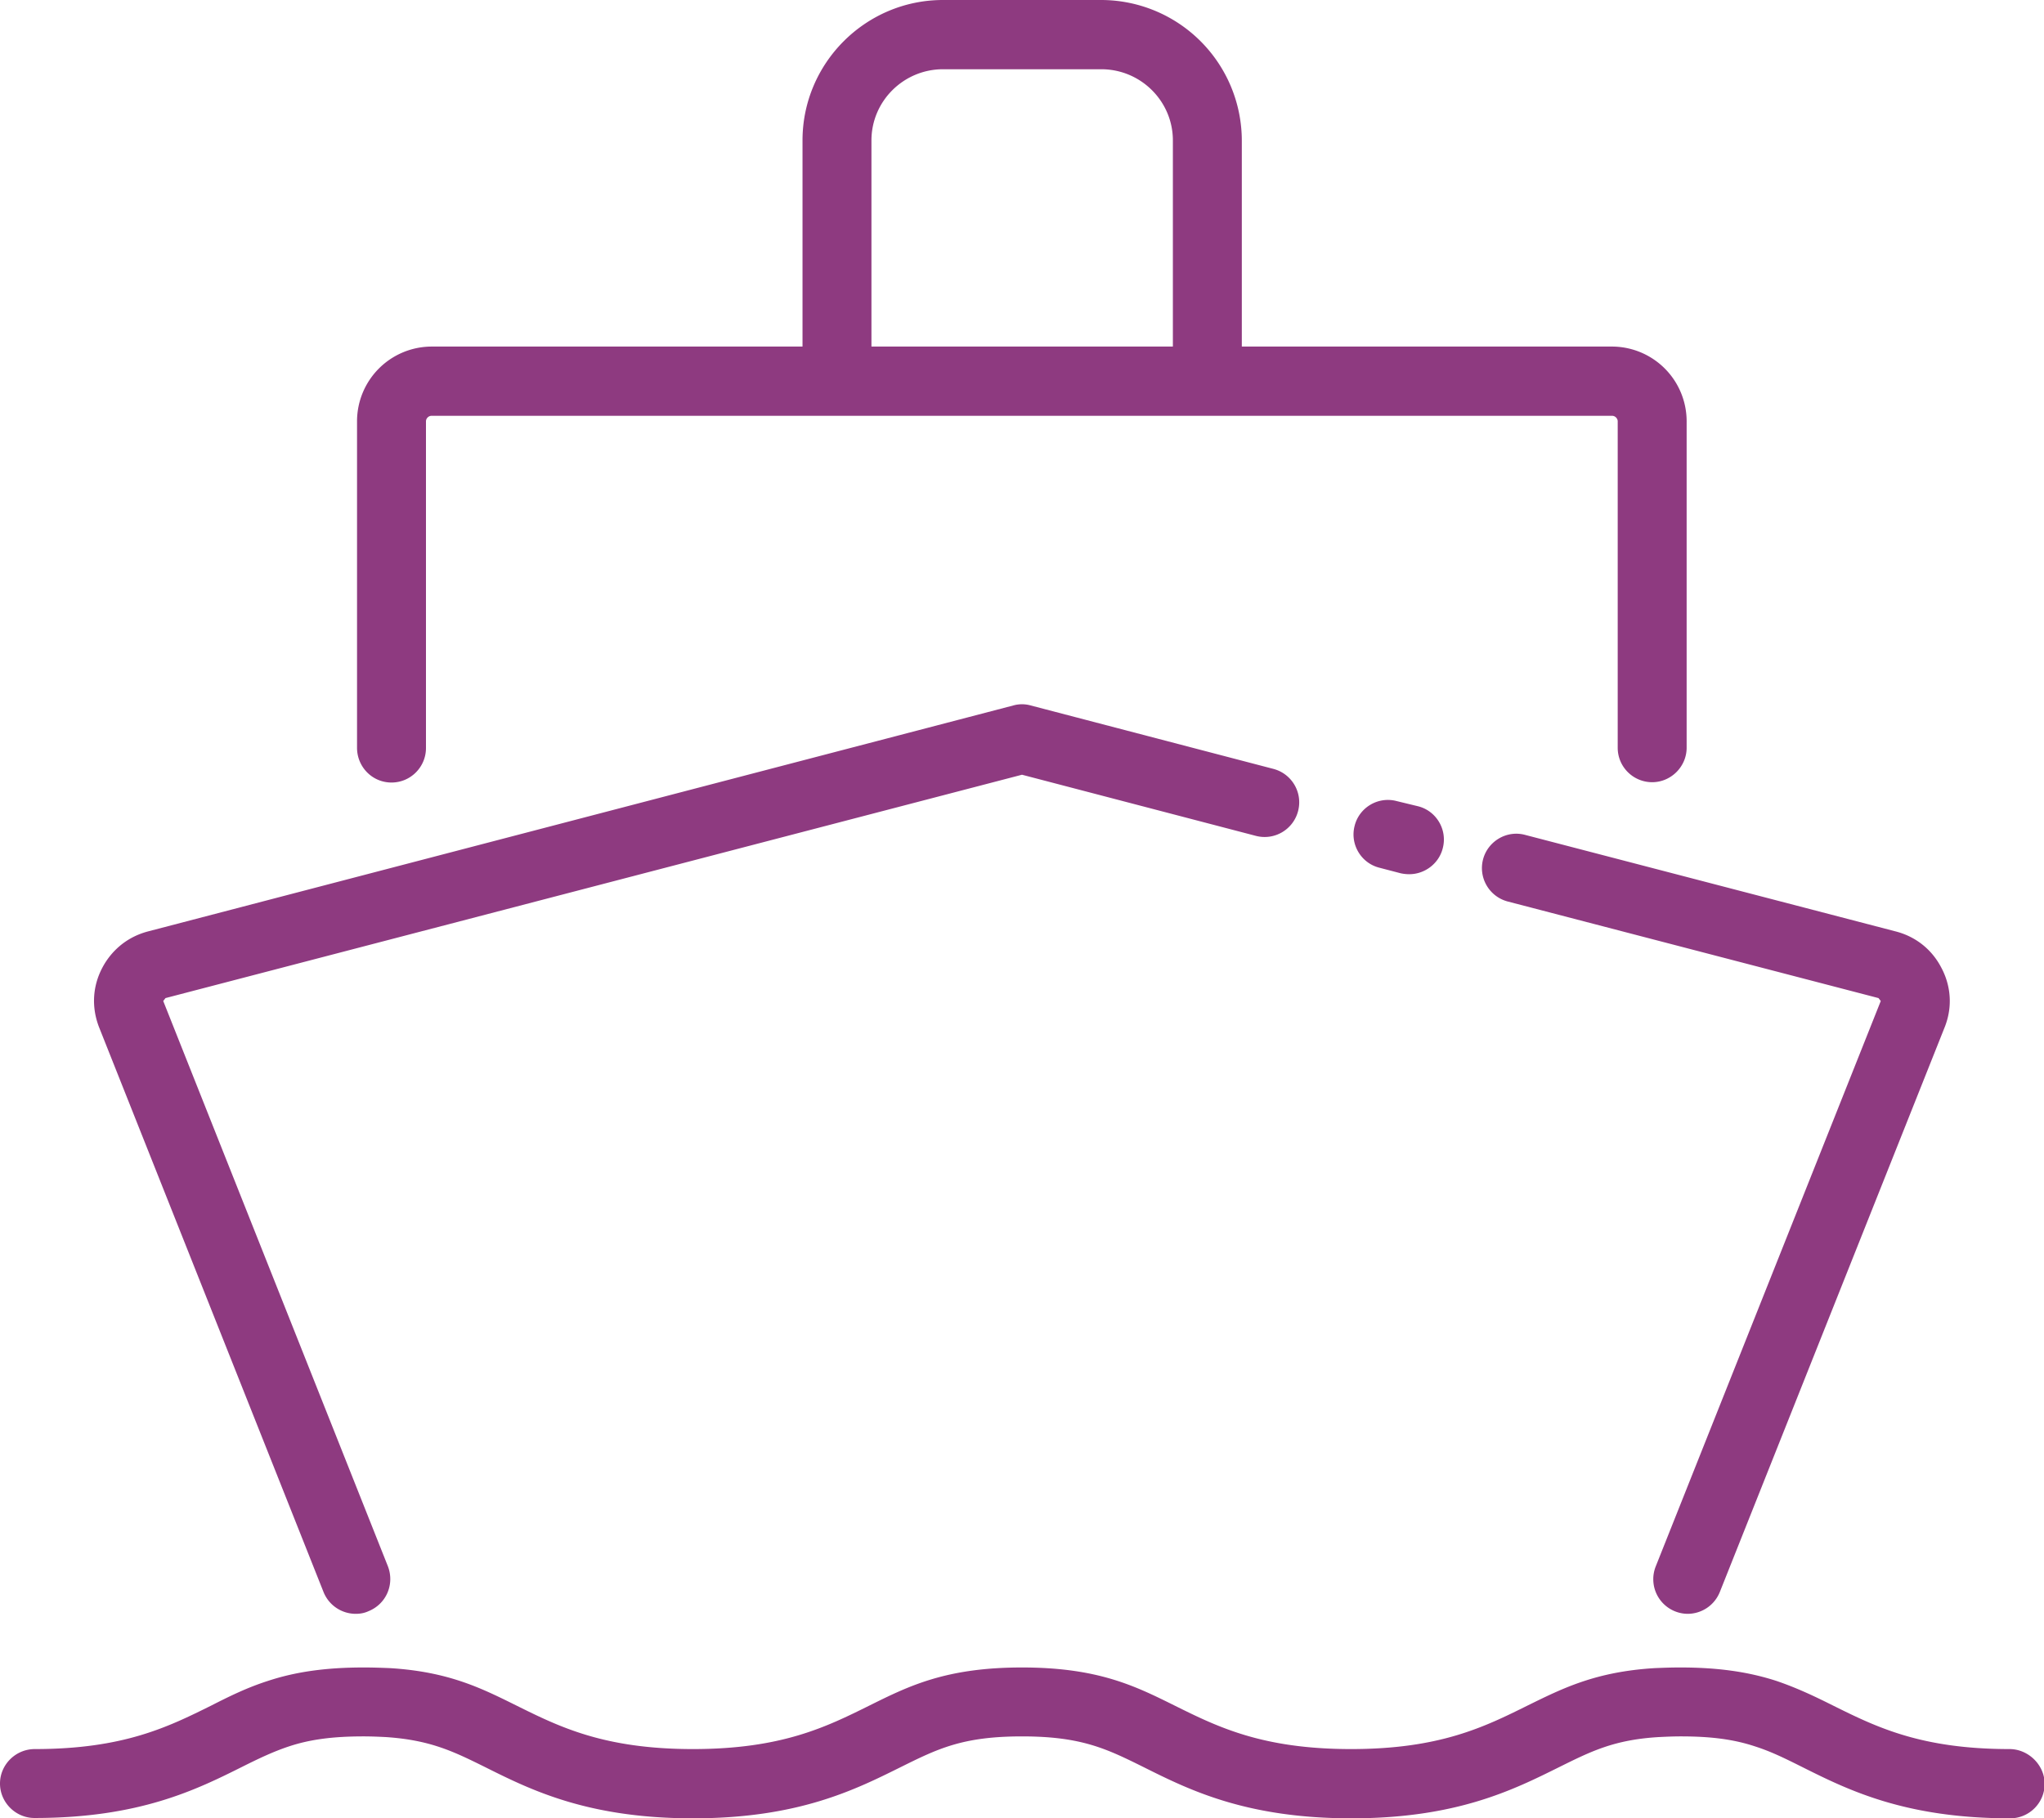 <svg version="1.1" id="Calque_1" xmlns="http://www.w3.org/2000/svg" x="0" y="0" viewBox="0 0 62.86 55.93" xml:space="preserve"><path d="M61.8 53.8c-2.73 0-4.1-.68-5.43-1.34-.54-.27-1.1-.54-1.75-.76-.87-.28-1.8-.41-2.95-.41-.28 0-.54.01-.78.02-1.82.11-2.83.62-3.91 1.15-1.33.66-2.7 1.34-5.43 1.34-2.73 0-4.1-.68-5.43-1.34-1.21-.6-2.35-1.17-4.69-1.17s-3.48.57-4.69 1.17c-1.33.66-2.7 1.34-5.43 1.34-2.73 0-4.1-.68-5.43-1.34-1.07-.53-2.08-1.04-3.89-1.15-.25-.01-.52-.02-.8-.02-1.16 0-2.1.13-2.97.42-.62.2-1.15.46-1.72.75-1.33.66-2.7 1.34-5.43 1.34-.59 0-1.07.48-1.07 1.06s.48 1.06 1.06 1.06c3.23 0 4.98-.87 6.4-1.58.5-.25.94-.46 1.42-.62.66-.22 1.37-.31 2.3-.31.24 0 .46.01.67.02 1.38.09 2.09.44 3.08.93 1.4.7 3.15 1.57 6.38 1.57s4.97-.87 6.38-1.57c1.15-.57 1.91-.95 3.74-.95s2.6.38 3.75.95c1.4.7 3.15 1.57 6.38 1.57s4.97-.87 6.38-1.57c.99-.49 1.7-.85 3.09-.93.21-.01.42-.02.66-.02.93 0 1.63.09 2.29.31.5.16.94.38 1.46.64 1.4.7 3.15 1.57 6.38 1.57.59 0 1.06-.48 1.06-1.06s-.5-1.07-1.08-1.07zM12.04 24.07c.59 0 1.06-.48 1.06-1.06V12.96c0-.09.08-.17.17-.17h36.31c.09 0 .17.08.17.17V23c0 .59.48 1.06 1.06 1.06s1.06-.48 1.06-1.06V12.96a2.3 2.3 0 00-2.3-2.3H38.19V4.32A4.33 4.33 0 0033.86 0H29c-2.38 0-4.32 1.94-4.32 4.32v6.34h-11.4a2.3 2.3 0 00-2.3 2.3V23c0 .59.47 1.07 1.06 1.07zM26.8 4.32c0-1.21.99-2.19 2.2-2.19h4.87c1.21 0 2.2.98 2.2 2.19v6.34H26.8V4.32zm18.81 22.11c-.15.57.19 1.15.76 1.3l11.4 2.97.07.09-6.92 17.39a1.065 1.065 0 00.98 1.46c.42 0 .82-.25.99-.67l6.93-17.41c.3-.8.06-1.46-.11-1.78-.29-.57-.79-.97-1.41-1.13l-11.4-2.97c-.56-.15-1.14.19-1.29.75zm-2.66-1.79c-.57-.15-1.15.2-1.29.76-.15.57.2 1.15.76 1.29l.65.17c.09.02.18.03.27.03.47 0 .91-.32 1.03-.8.15-.57-.2-1.15-.76-1.29l-.66-.16zm-33 24.33c.17.42.57.67.99.67.13 0 .26-.02.39-.08.55-.22.81-.83.6-1.38L5.02 30.79l.07-.09 26.34-6.87 7.19 1.88c.57.15 1.15-.19 1.3-.76.15-.57-.19-1.15-.76-1.3L31.7 21.7a.99.99 0 00-.54 0L4.55 28.65c-.83.22-1.24.8-1.41 1.13-.29.56-.33 1.19-.1 1.8l6.91 17.39z" fill="#8e3a80"/></svg>